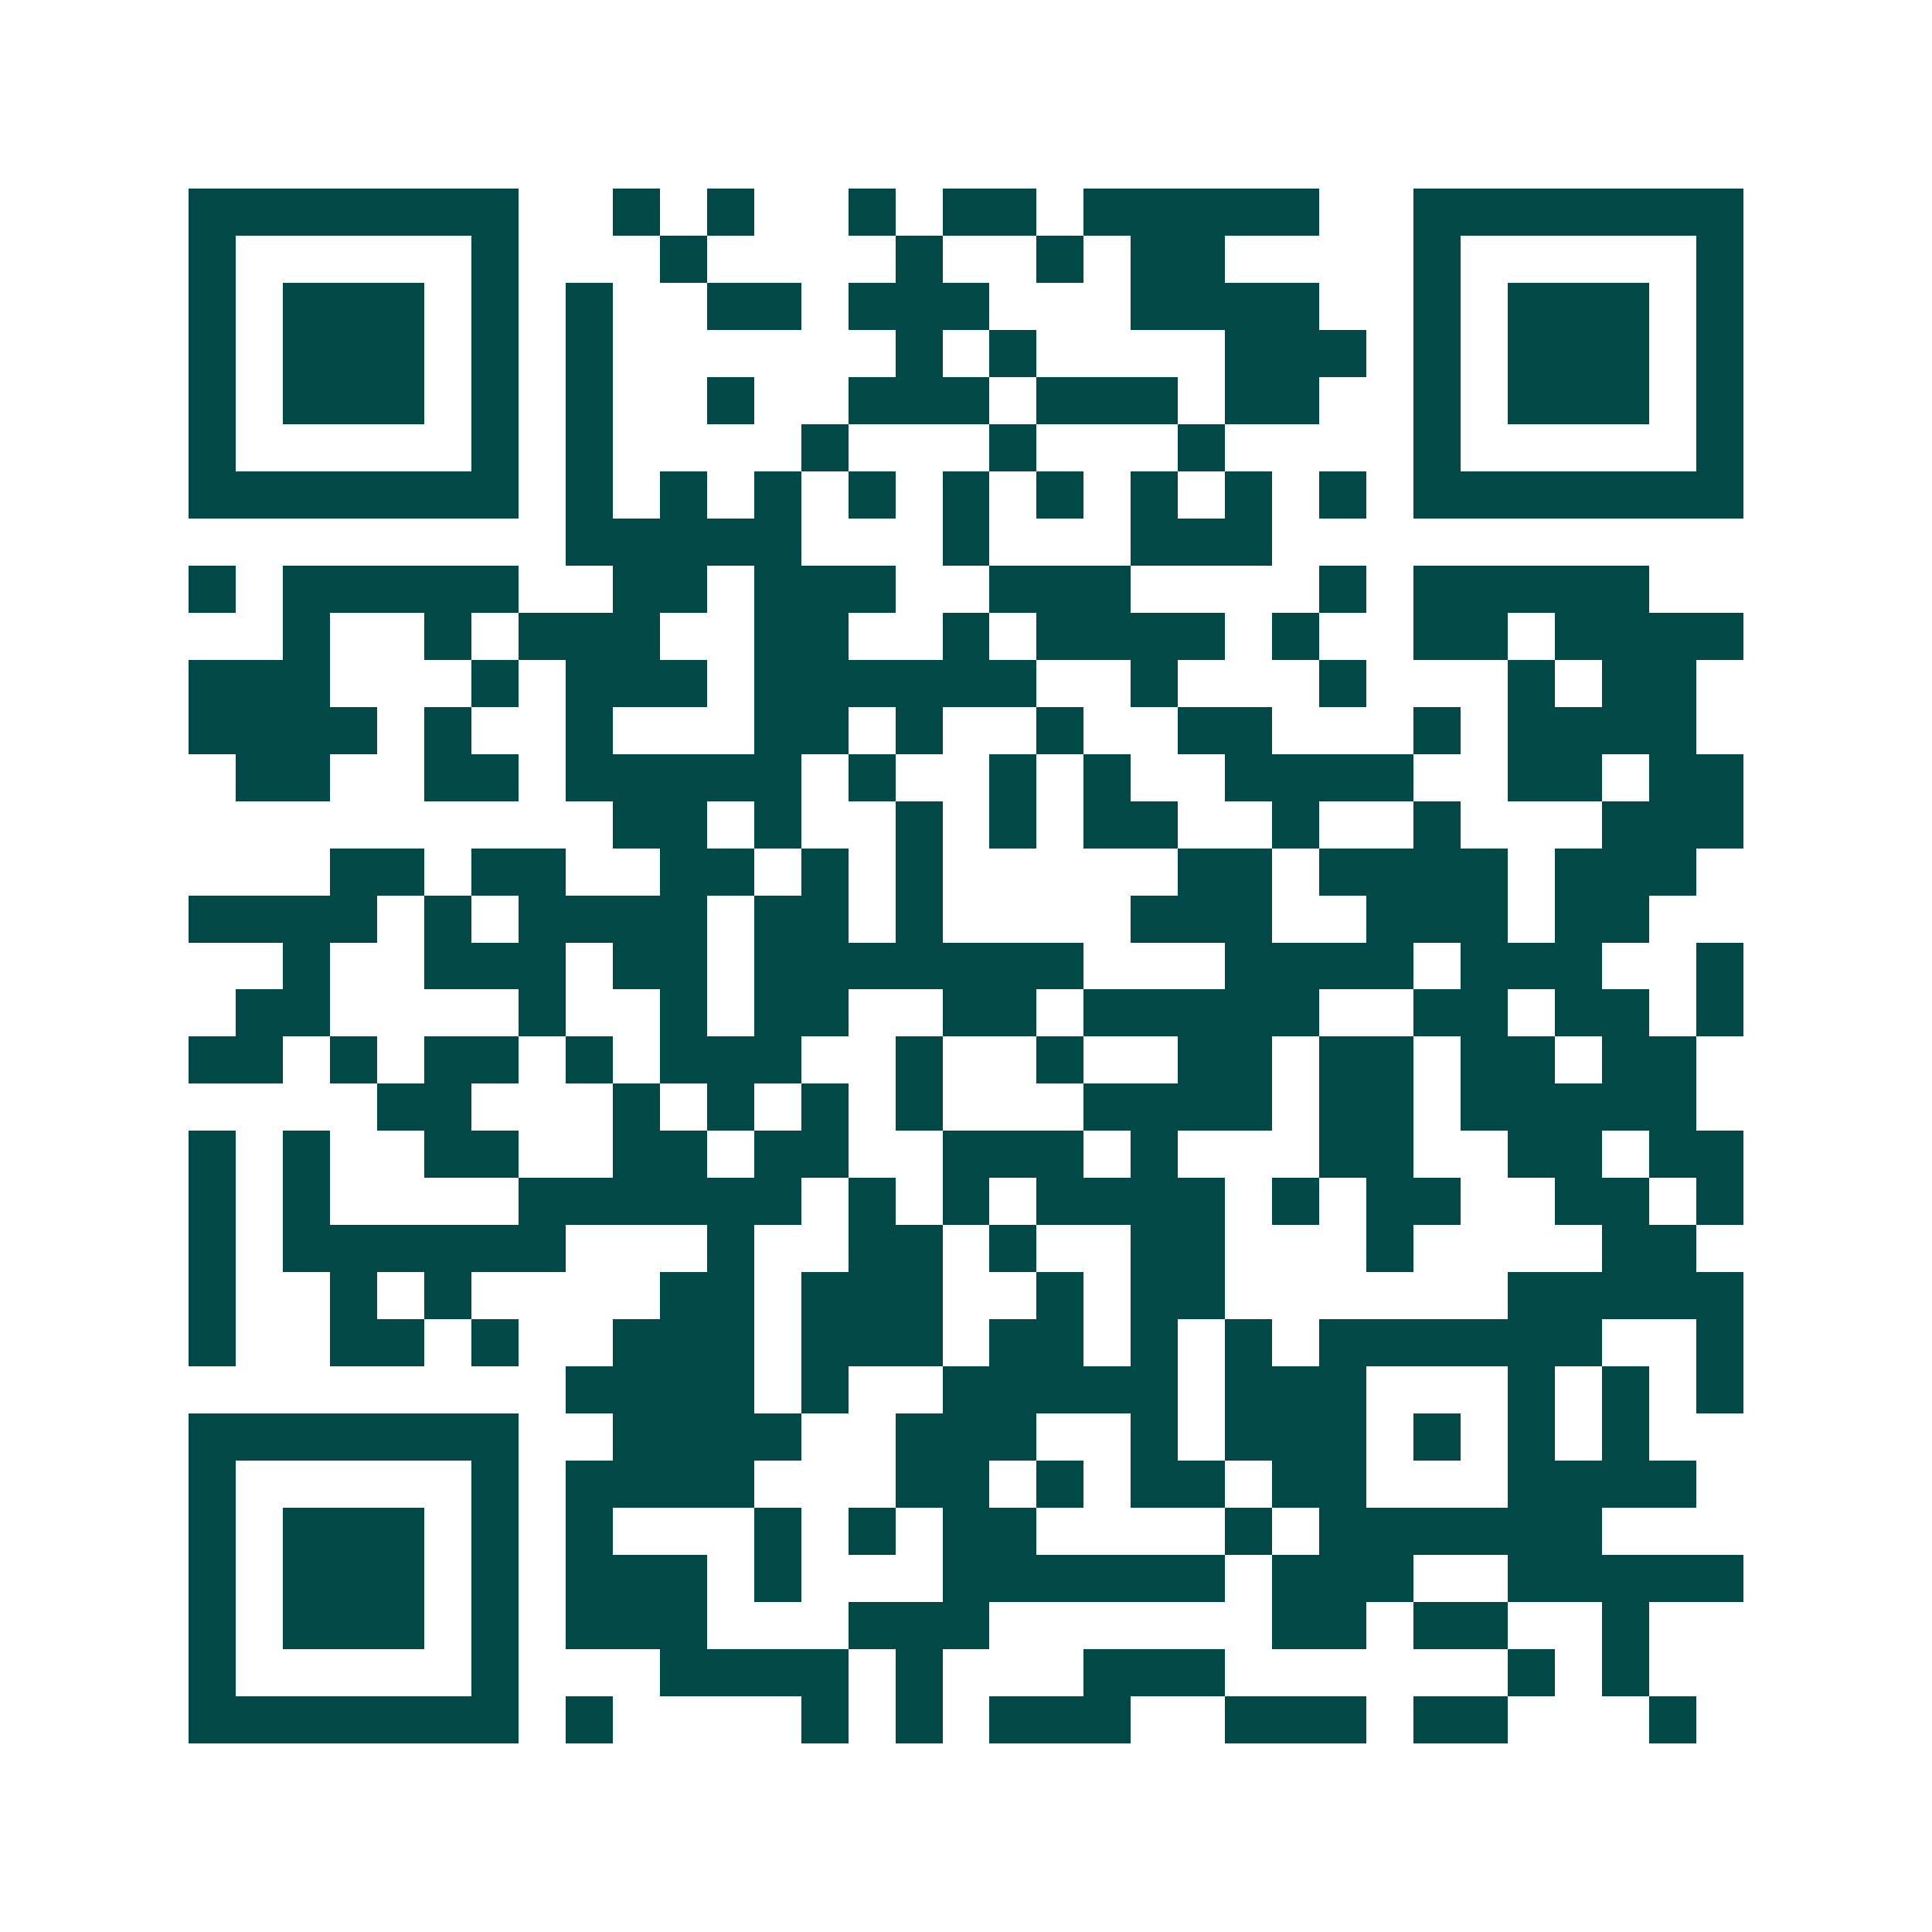 <svg xmlns="http://www.w3.org/2000/svg" width="200" height="200" viewBox="0 0 41 41" shape-rendering="crispEdges"><path fill="#ffffff" d="M0 0h41v41H0z"/><path stroke="#014847" d="M4 4.5h7m2 0h1m1 0h1m2 0h1m1 0h2m1 0h5m2 0h7M4 5.5h1m5 0h1m3 0h1m4 0h1m2 0h1m1 0h2m4 0h1m5 0h1M4 6.5h1m1 0h3m1 0h1m1 0h1m2 0h2m1 0h3m3 0h4m2 0h1m1 0h3m1 0h1M4 7.5h1m1 0h3m1 0h1m1 0h1m6 0h1m1 0h1m4 0h3m1 0h1m1 0h3m1 0h1M4 8.5h1m1 0h3m1 0h1m1 0h1m2 0h1m2 0h3m1 0h3m1 0h2m2 0h1m1 0h3m1 0h1M4 9.5h1m5 0h1m1 0h1m4 0h1m3 0h1m3 0h1m4 0h1m5 0h1M4 10.5h7m1 0h1m1 0h1m1 0h1m1 0h1m1 0h1m1 0h1m1 0h1m1 0h1m1 0h1m1 0h7M12 11.5h5m3 0h1m3 0h3M4 12.5h1m1 0h5m2 0h2m1 0h3m2 0h3m4 0h1m1 0h5M6 13.5h1m2 0h1m1 0h3m2 0h2m2 0h1m1 0h4m1 0h1m2 0h2m1 0h4M4 14.5h3m3 0h1m1 0h3m1 0h6m2 0h1m3 0h1m3 0h1m1 0h2M4 15.5h4m1 0h1m2 0h1m3 0h2m1 0h1m2 0h1m2 0h2m3 0h1m1 0h4M5 16.5h2m2 0h2m1 0h5m1 0h1m2 0h1m1 0h1m2 0h4m2 0h2m1 0h2M13 17.5h2m1 0h1m2 0h1m1 0h1m1 0h2m2 0h1m2 0h1m3 0h3M7 18.5h2m1 0h2m2 0h2m1 0h1m1 0h1m5 0h2m1 0h4m1 0h3M4 19.5h4m1 0h1m1 0h4m1 0h2m1 0h1m4 0h3m2 0h3m1 0h2M6 20.5h1m2 0h3m1 0h2m1 0h7m3 0h4m1 0h3m2 0h1M5 21.5h2m4 0h1m2 0h1m1 0h2m2 0h2m1 0h5m2 0h2m1 0h2m1 0h1M4 22.5h2m1 0h1m1 0h2m1 0h1m1 0h3m2 0h1m2 0h1m2 0h2m1 0h2m1 0h2m1 0h2M8 23.5h2m3 0h1m1 0h1m1 0h1m1 0h1m3 0h4m1 0h2m1 0h5M4 24.5h1m1 0h1m2 0h2m2 0h2m1 0h2m2 0h3m1 0h1m3 0h2m2 0h2m1 0h2M4 25.5h1m1 0h1m4 0h6m1 0h1m1 0h1m1 0h4m1 0h1m1 0h2m2 0h2m1 0h1M4 26.5h1m1 0h6m3 0h1m2 0h2m1 0h1m2 0h2m3 0h1m4 0h2M4 27.5h1m2 0h1m1 0h1m4 0h2m1 0h3m2 0h1m1 0h2m6 0h5M4 28.5h1m2 0h2m1 0h1m2 0h3m1 0h3m1 0h2m1 0h1m1 0h1m1 0h6m2 0h1M12 29.5h4m1 0h1m2 0h5m1 0h3m3 0h1m1 0h1m1 0h1M4 30.5h7m2 0h4m2 0h3m2 0h1m1 0h3m1 0h1m1 0h1m1 0h1M4 31.5h1m5 0h1m1 0h4m3 0h2m1 0h1m1 0h2m1 0h2m3 0h4M4 32.5h1m1 0h3m1 0h1m1 0h1m3 0h1m1 0h1m1 0h2m4 0h1m1 0h6M4 33.5h1m1 0h3m1 0h1m1 0h3m1 0h1m3 0h6m1 0h3m2 0h5M4 34.5h1m1 0h3m1 0h1m1 0h3m3 0h3m6 0h2m1 0h2m2 0h1M4 35.5h1m5 0h1m3 0h4m1 0h1m3 0h3m6 0h1m1 0h1M4 36.5h7m1 0h1m4 0h1m1 0h1m1 0h3m2 0h3m1 0h2m3 0h1"/></svg>
